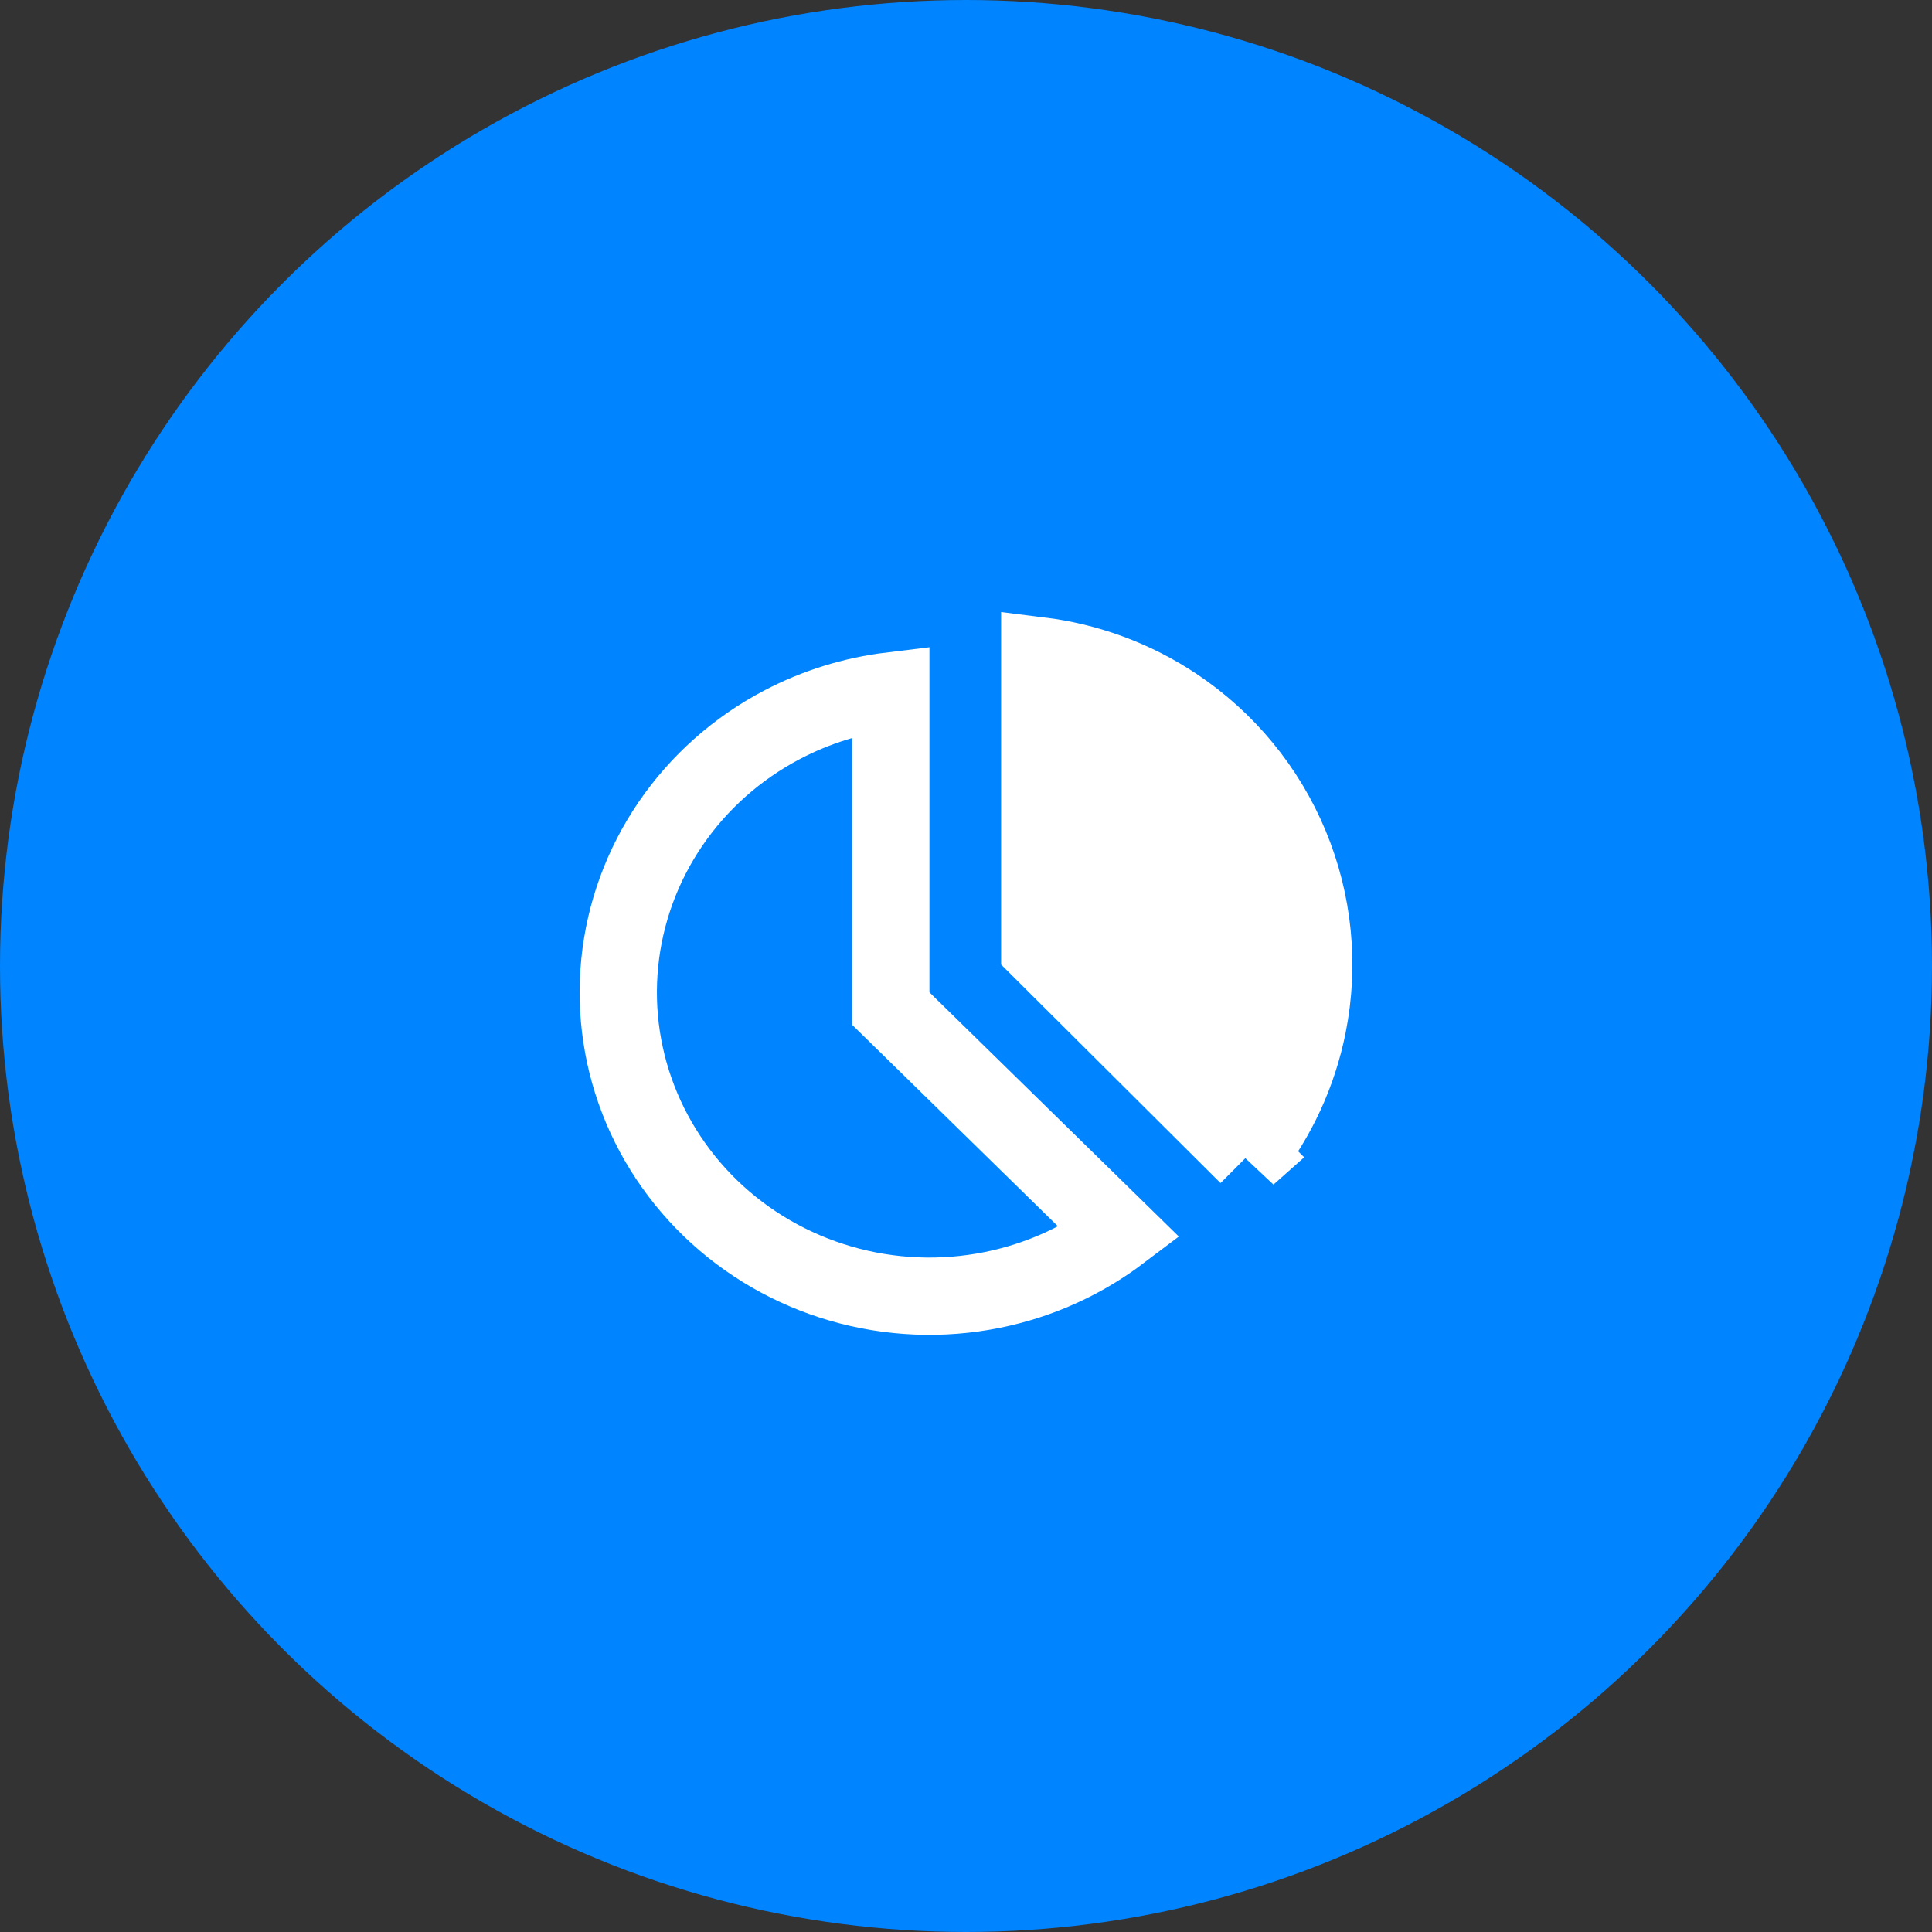<svg fill="none" height="75" viewBox="0 0 75 75" width="75" xmlns="http://www.w3.org/2000/svg"><rect x="0" y="0" width="75" height="75" fill="#333333" stroke="none"/><circle cx="37.5" cy="37.5" fill="#0084ff" r="37.5"/><g stroke="#fff" stroke-width="3"><path d="m34.581 38.522v.631l.451.441 8.436 8.261c-1.155.872-2.466 1.535-3.873 1.953-1.905.566-3.924.663-5.877.283-1.953-.38-3.778-1.226-5.313-2.459-1.535-1.233-2.732-2.816-3.489-4.605-.757-1.789-1.051-3.732-.857-5.657s.87-3.776 1.97-5.388c1.101-1.613 2.593-2.938 4.346-3.855 1.311-.686 2.737-1.128 4.206-1.307z"/><path d="m48.44 44.864-8.077-8.043v-11.364c1.87.232 3.667.895 5.245 1.945 1.996 1.328 3.551 3.215 4.468 5.422.918 2.207 1.158 4.634.69 6.976-.37 1.852-1.169 3.585-2.327 5.065z" fill="#fff"/></g></svg>